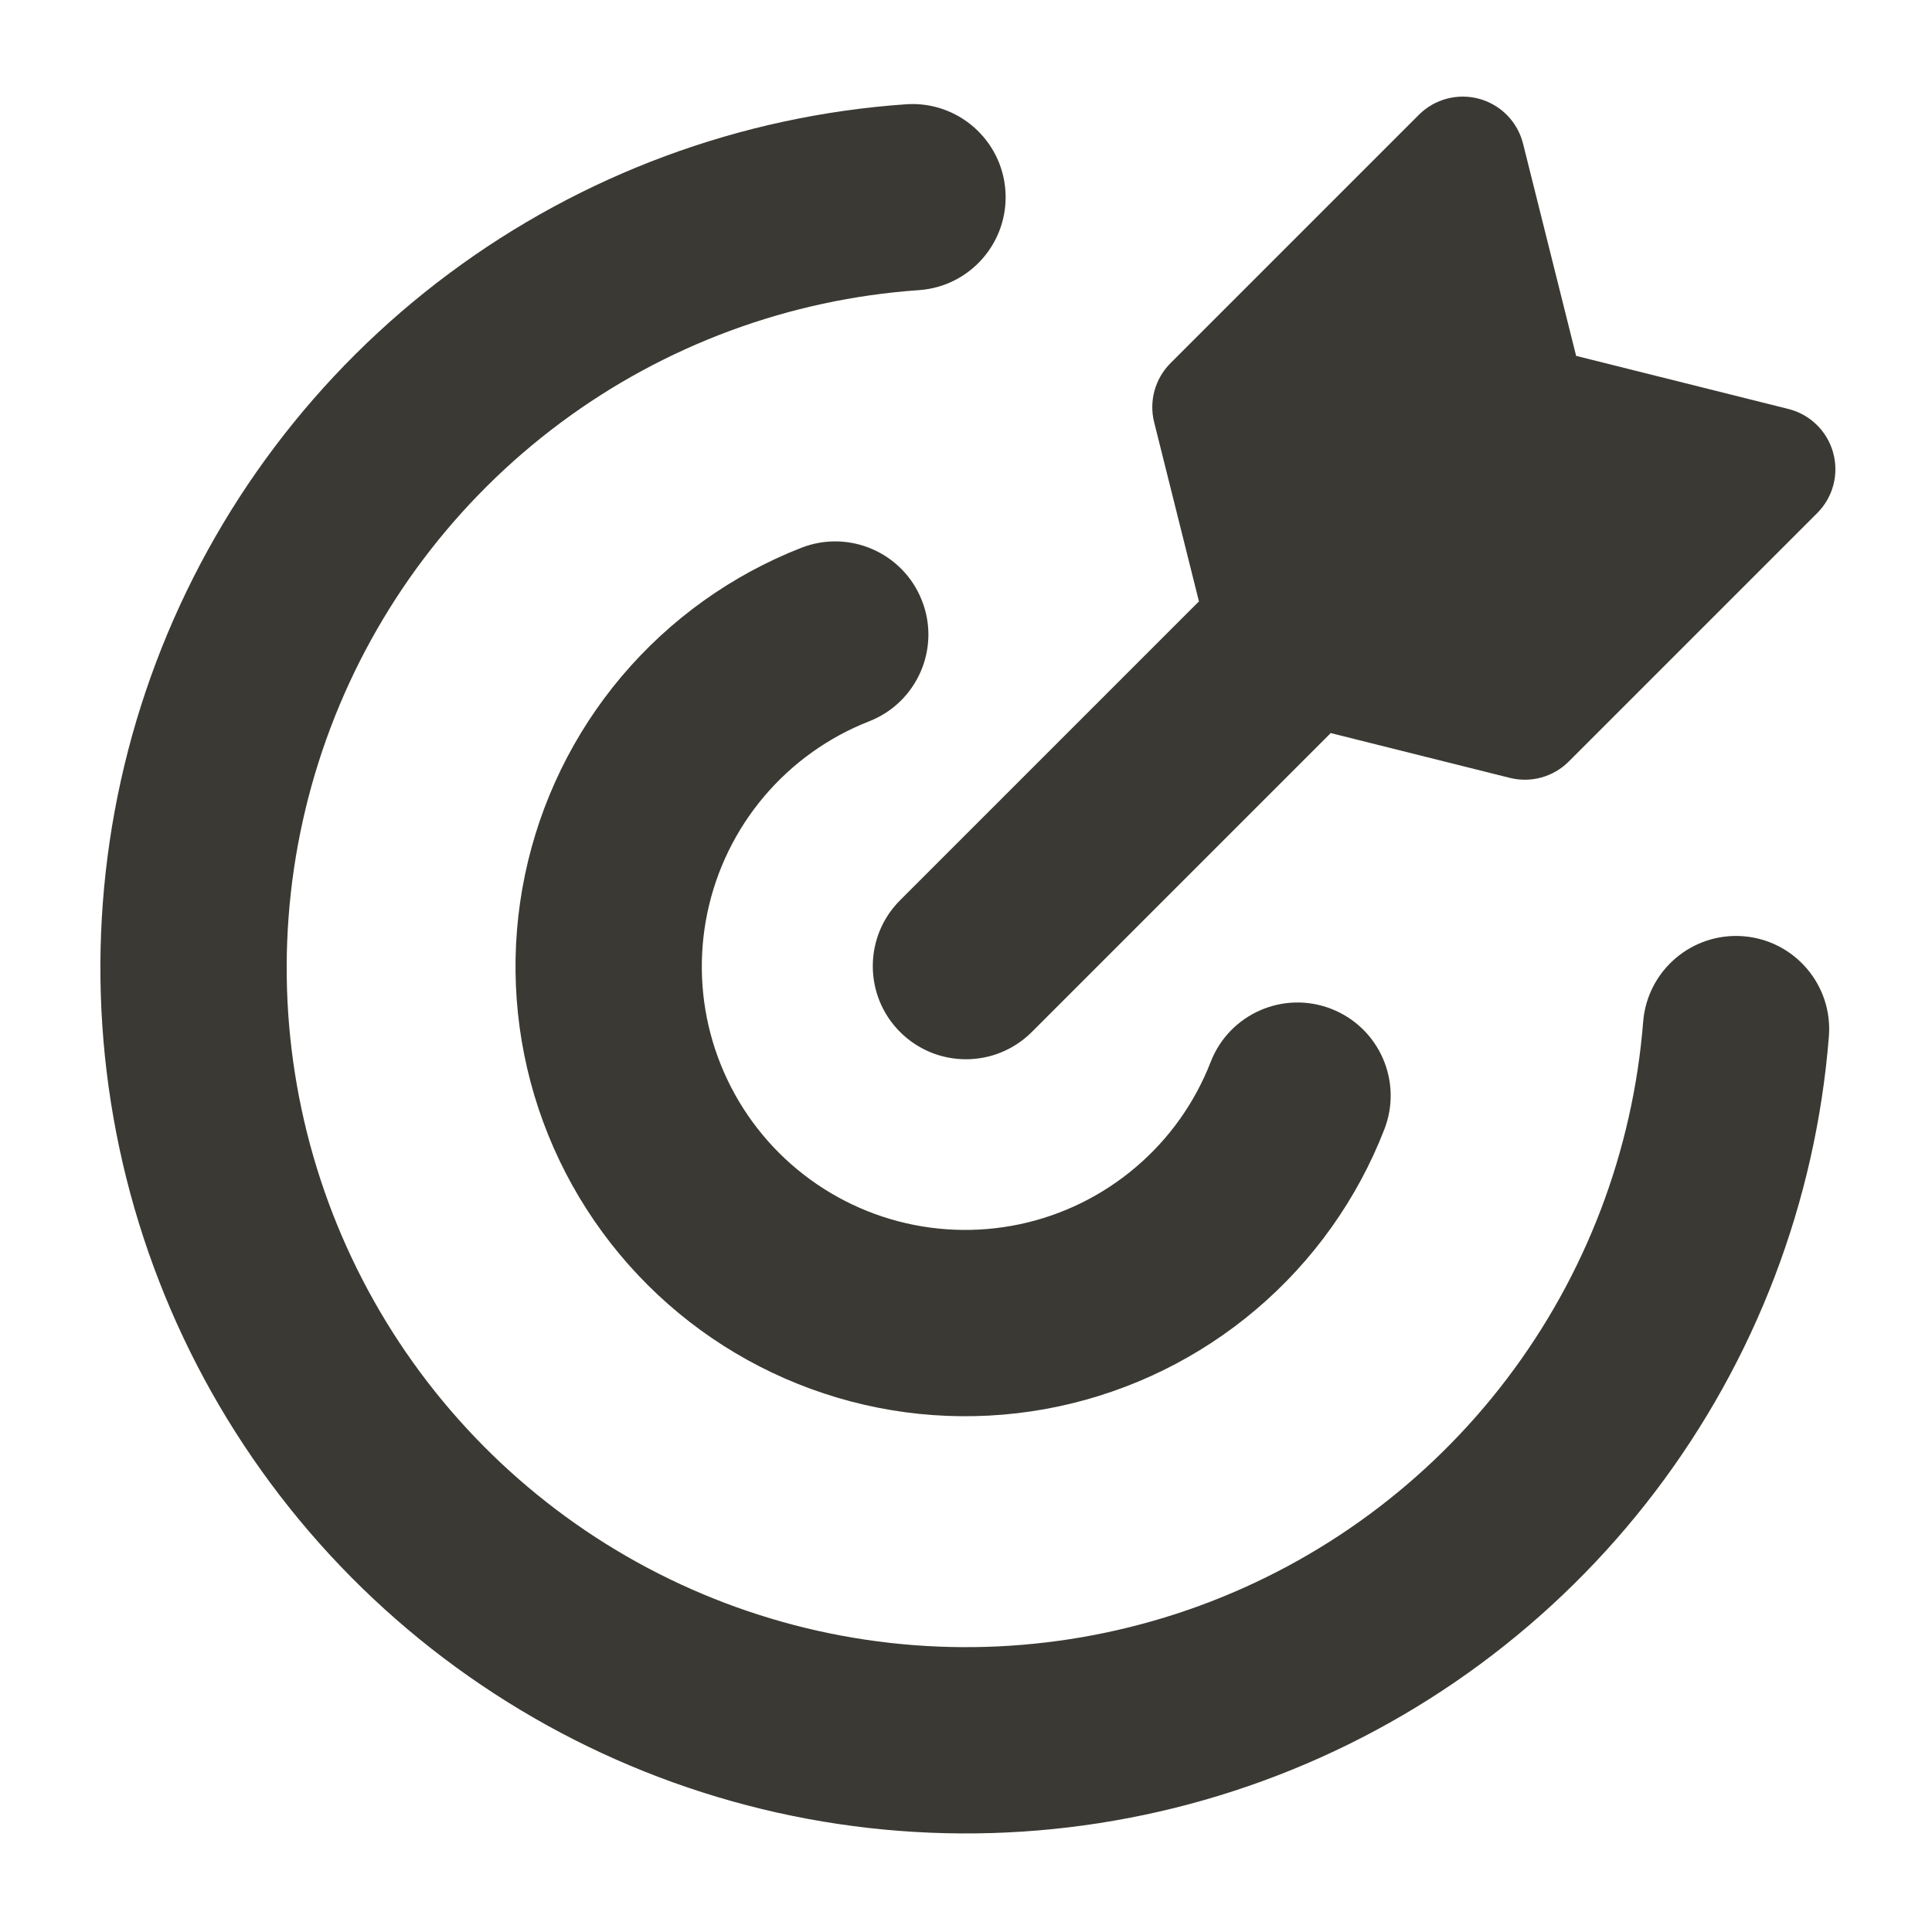 <svg
                    width="40"
                    height="40"
                    viewBox="0 0 40 40"
                    fill="none"
                    xmlns="http://www.w3.org/2000/svg"
                  >
                    <g clip-path="url(#clip0_3739_4956)">
                      <path
                        fill-rule="evenodd"
                        clip-rule="evenodd"
                        d="M31.533 2.974C31.421 2.525 31.075 2.17 30.629 2.047C30.182 1.923 29.704 2.049 29.376 2.377L24.234 7.519C23.914 7.839 23.786 8.302 23.895 8.74L24.823 12.452C24.811 12.463 24.799 12.475 24.786 12.488L18.635 18.639C17.882 19.392 17.882 20.613 18.635 21.366C19.388 22.119 20.609 22.119 21.363 21.366L27.514 15.215C27.526 15.203 27.538 15.19 27.55 15.177L31.259 16.105C31.698 16.214 32.161 16.086 32.48 15.766L37.623 10.623C37.951 10.296 38.077 9.818 37.953 9.371C37.83 8.925 37.475 8.579 37.026 8.467L32.632 7.368L31.533 2.974ZM20.816 3.949C20.889 5.012 20.088 5.933 19.025 6.007C16.339 6.194 13.763 7.147 11.603 8.755C9.443 10.363 7.789 12.557 6.84 15.076C5.89 17.596 5.683 20.335 6.244 22.969C6.805 25.602 8.11 28.02 10.005 29.933C11.899 31.847 14.303 33.176 16.931 33.764C19.559 34.351 22.3 34.172 24.829 33.248C27.358 32.323 29.569 30.692 31.198 28.548C32.827 26.404 33.807 23.838 34.02 21.154C34.105 20.092 35.034 19.3 36.096 19.384C37.158 19.469 37.95 20.398 37.865 21.46C37.593 24.88 36.345 28.15 34.269 30.882C32.193 33.614 29.376 35.692 26.153 36.87C22.931 38.048 19.438 38.276 16.089 37.528C12.741 36.779 9.678 35.085 7.264 32.647C4.85 30.208 3.187 27.128 2.472 23.773C1.757 20.417 2.02 16.926 3.23 13.716C4.441 10.505 6.547 7.709 9.3 5.661C12.052 3.612 15.335 2.397 18.758 2.159C19.82 2.085 20.742 2.887 20.816 3.949ZM19.088 12.435C19.477 13.427 18.987 14.545 17.995 14.934C17.151 15.264 16.403 15.8 15.818 16.492C15.233 17.184 14.83 18.012 14.645 18.899C14.46 19.786 14.499 20.706 14.759 21.574C15.019 22.442 15.491 23.232 16.132 23.872C16.774 24.512 17.565 24.982 18.434 25.24C19.303 25.497 20.223 25.534 21.11 25.347C21.996 25.16 22.823 24.754 23.513 24.167C24.204 23.581 24.738 22.831 25.066 21.986C25.452 20.993 26.569 20.501 27.562 20.887C28.555 21.273 29.047 22.39 28.661 23.383C28.101 24.825 27.19 26.105 26.01 27.107C24.831 28.109 23.42 28.801 21.906 29.121C20.392 29.44 18.822 29.378 17.339 28.938C15.855 28.498 14.504 27.696 13.409 26.603C12.313 25.51 11.507 24.162 11.063 22.679C10.62 21.196 10.553 19.627 10.869 18.112C11.185 16.597 11.873 15.184 12.872 14.002C13.871 12.82 15.148 11.906 16.589 11.342C17.581 10.954 18.7 11.443 19.088 12.435Z"
                        fill="#3A3933"
                      />
                    </g>
                    <defs>
                      <clipPath id="clip0_3739_4956">
                        <rect
                          width="36"
                          height="36"
                          fill="white"
                          transform="translate(2 2)"
                        />
                      </clipPath>
                    </defs>
                  </svg>